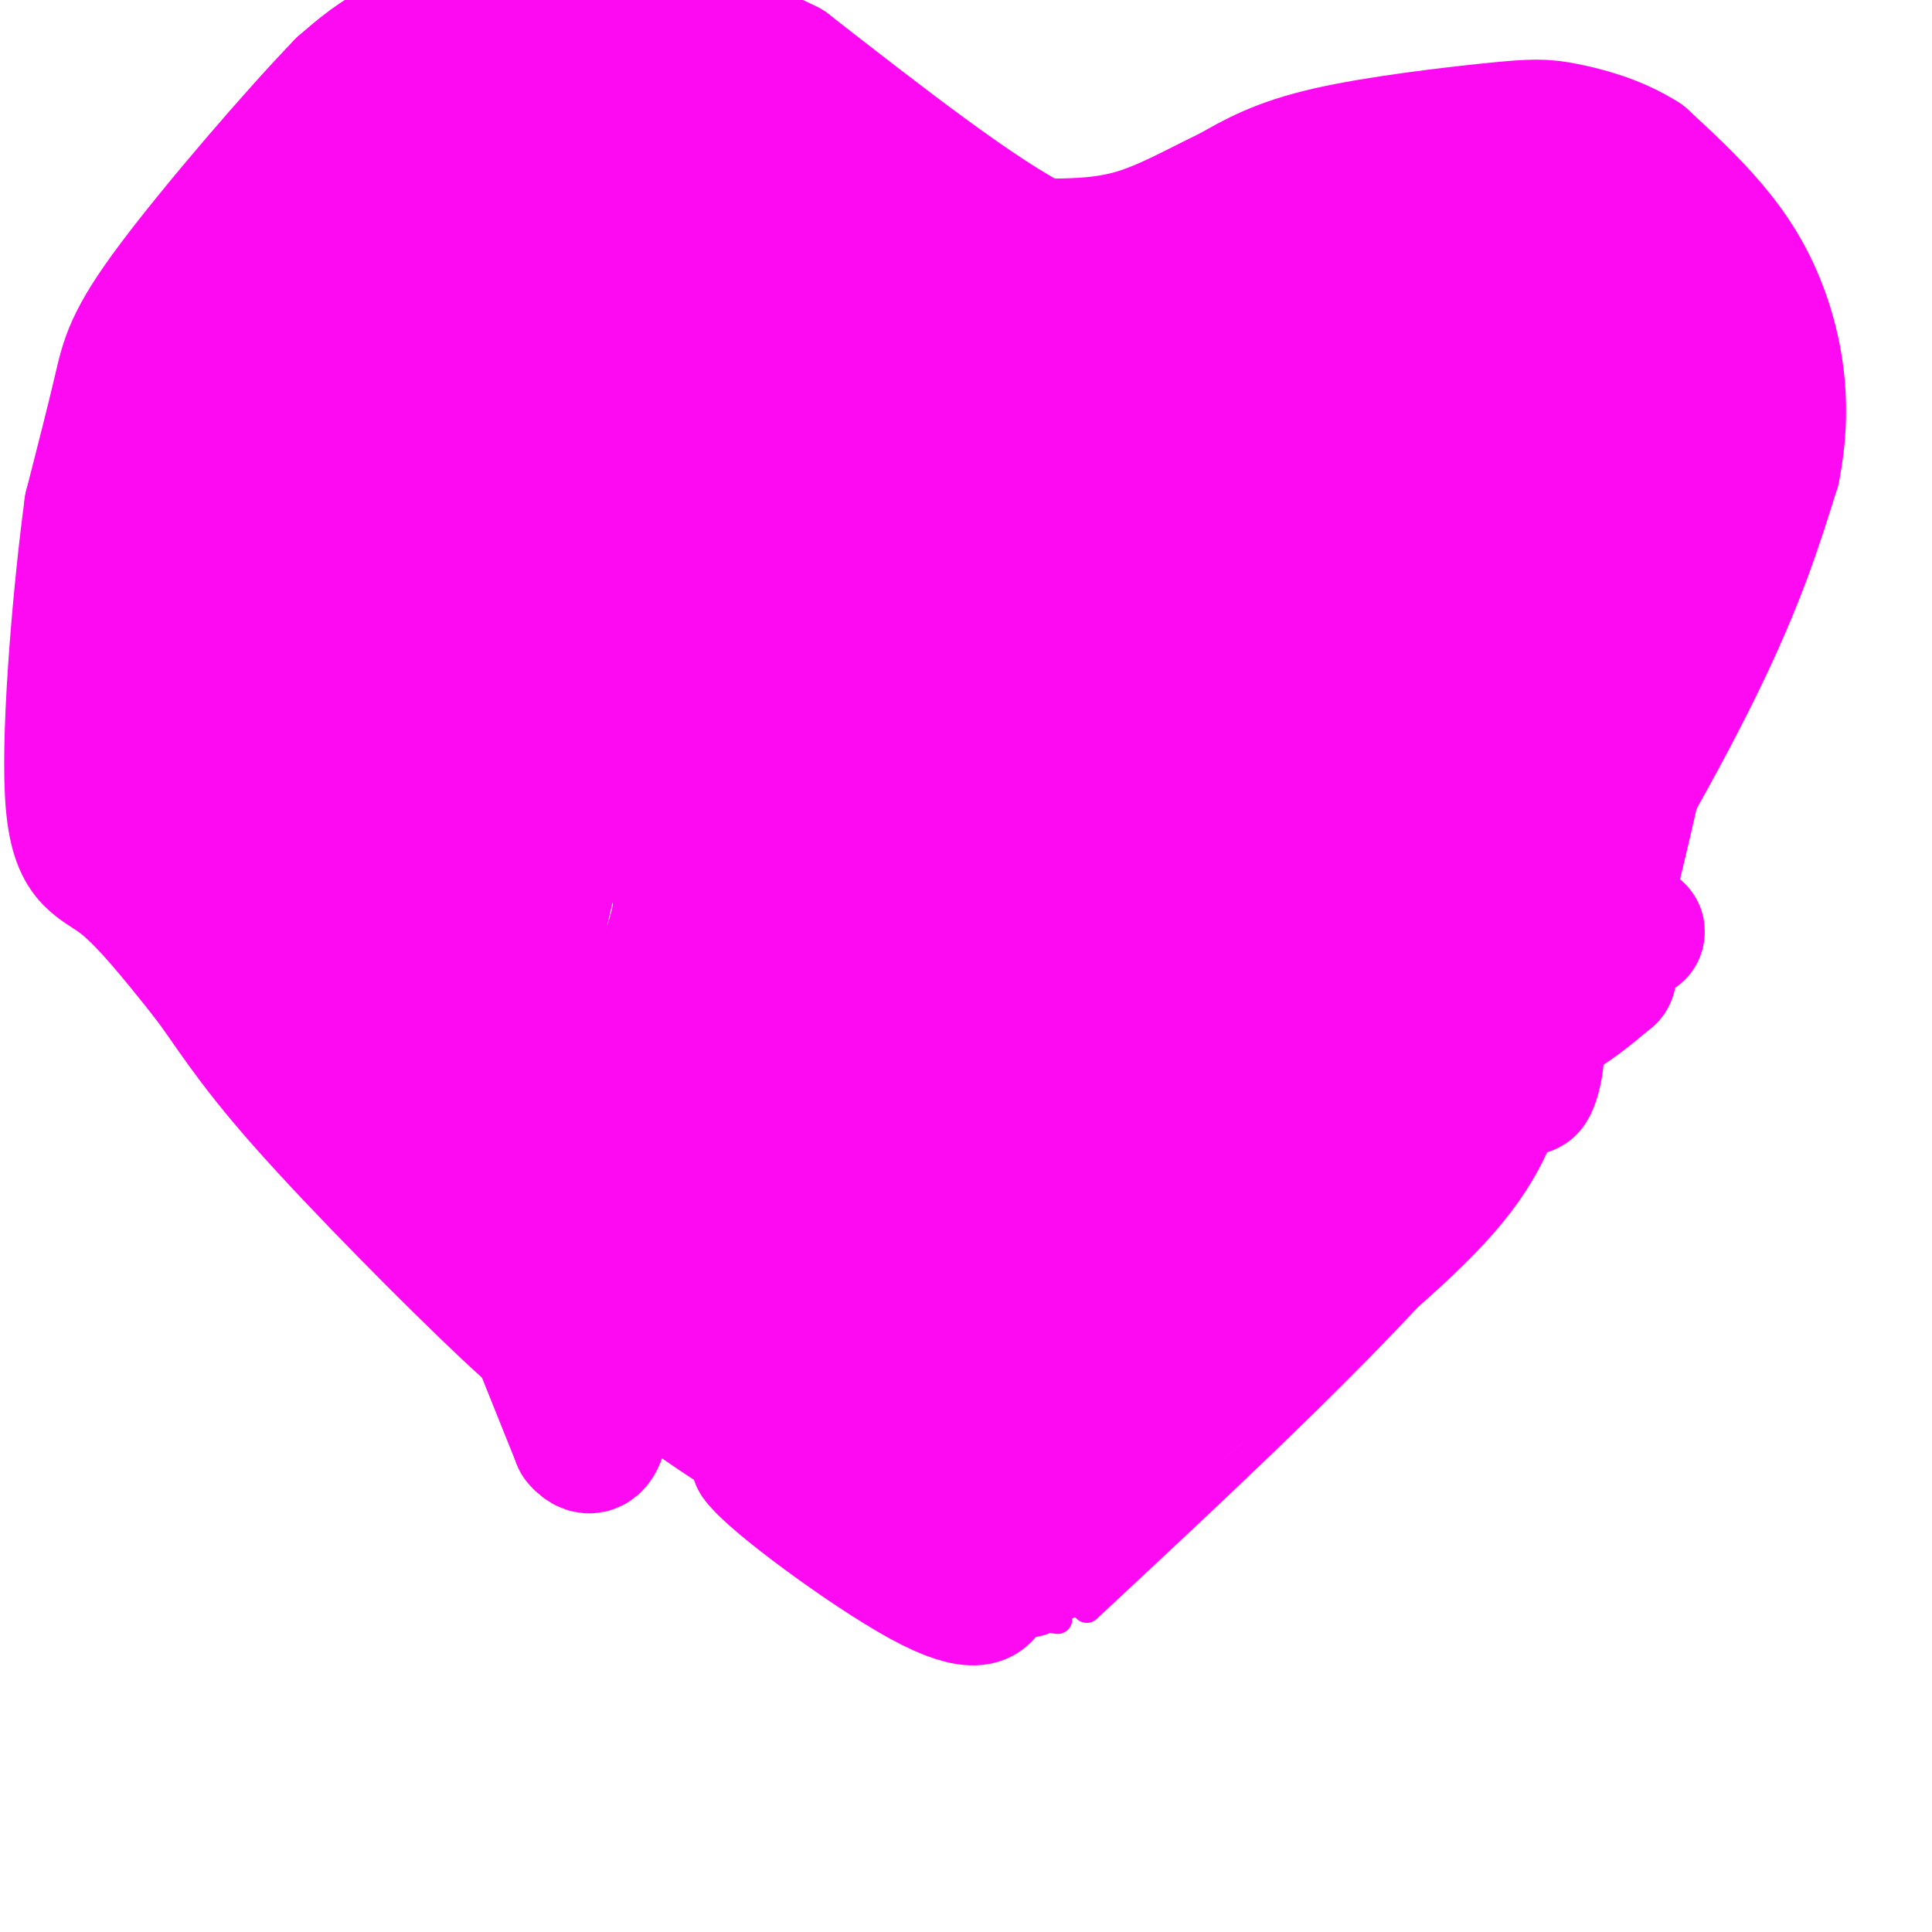 <svg viewBox='0 0 400 400' version='1.1' xmlns='http://www.w3.org/2000/svg' xmlns:xlink='http://www.w3.org/1999/xlink'><g fill='none' stroke='#000000' stroke-width='6' stroke-linecap='round' stroke-linejoin='round'><path d='M190,132c0.000,0.000 -21.000,-20.000 -21,-20'/><path d='M169,112c-3.631,-4.714 -2.208,-6.500 -1,-9c1.208,-2.500 2.202,-5.714 6,-7c3.798,-1.286 10.399,-0.643 17,0'/><path d='M191,96c5.500,1.500 10.750,5.250 16,9'/><path d='M207,105c3.167,3.167 3.083,6.583 3,10'/><path d='M210,115c0.422,-0.711 -0.022,-7.489 3,-13c3.022,-5.511 9.511,-9.756 16,-14'/><path d='M229,88c2.622,-3.067 1.178,-3.733 4,-4c2.822,-0.267 9.911,-0.133 17,0'/><path d='M250,84c2.867,4.178 1.533,14.622 0,21c-1.533,6.378 -3.267,8.689 -5,11'/><path d='M245,116c-3.444,2.822 -9.556,4.378 -12,6c-2.444,1.622 -1.222,3.311 0,5'/><path d='M233,127c-0.167,5.000 -0.583,15.000 -1,25'/><path d='M232,152c-0.833,9.333 -2.417,20.167 -4,31'/><path d='M228,183c-1.000,12.000 -1.500,26.500 -2,41'/><path d='M226,224c-0.333,7.000 -0.167,4.000 0,1'/><path d='M226,225c3.167,2.667 11.083,8.833 19,15'/><path d='M245,240c3.756,4.867 3.644,9.533 1,12c-2.644,2.467 -7.822,2.733 -13,3'/><path d='M233,255c-2.822,-0.022 -3.378,-1.578 -4,0c-0.622,1.578 -1.311,6.289 -2,11'/><path d='M227,266c0.356,3.800 2.244,7.800 2,10c-0.244,2.200 -2.622,2.600 -5,3'/><path d='M224,279c-3.667,1.222 -10.333,2.778 -15,2c-4.667,-0.778 -7.333,-3.889 -10,-7'/><path d='M199,274c-1.667,-5.500 -0.833,-15.750 0,-26'/><path d='M199,248c0.000,-8.000 0.000,-15.000 0,-22'/><path d='M199,226c-0.667,-10.667 -2.333,-26.333 -4,-42'/><path d='M195,184c-2.133,-10.133 -5.467,-14.467 -7,-20c-1.533,-5.533 -1.267,-12.267 -1,-19'/><path d='M187,145c-0.167,-6.500 -0.083,-13.250 0,-20'/></g>
<g fill='none' stroke='#FD0AF3' stroke-width='6' stroke-linecap='round' stroke-linejoin='round'><path d='M225,333c28.333,-26.417 56.667,-52.833 75,-74c18.333,-21.167 26.667,-37.083 35,-53'/><path d='M335,206c7.124,-11.625 7.435,-14.188 10,-25c2.565,-10.812 7.383,-29.872 10,-53c2.617,-23.128 3.033,-50.322 2,-66c-1.033,-15.678 -3.517,-19.839 -6,-24'/><path d='M351,38c-2.810,-5.850 -6.836,-8.475 -11,-10c-4.164,-1.525 -8.467,-1.949 -22,0c-13.533,1.949 -36.295,6.271 -50,10c-13.705,3.729 -18.352,6.864 -23,10'/><path d='M245,48c-8.111,4.933 -16.889,12.267 -25,11c-8.111,-1.267 -15.556,-11.133 -23,-21'/><path d='M197,38c-8.994,-6.955 -19.978,-13.844 -29,-18c-9.022,-4.156 -16.083,-5.581 -27,-7c-10.917,-1.419 -25.691,-2.834 -37,-2c-11.309,0.834 -19.155,3.917 -27,7'/><path d='M77,18c-5.350,1.550 -5.226,1.924 -9,5c-3.774,3.076 -11.444,8.856 -20,24c-8.556,15.144 -17.996,39.654 -23,51c-5.004,11.346 -5.573,9.527 -2,17c3.573,7.473 11.286,24.236 19,41'/><path d='M42,156c5.239,13.730 8.837,27.557 20,48c11.163,20.443 29.890,47.504 40,62c10.110,14.496 11.603,16.427 18,21c6.397,4.573 17.699,11.786 29,19'/><path d='M149,306c14.822,8.600 37.378,20.600 50,26c12.622,5.400 15.311,4.200 18,3'/><path d='M217,335c3.167,0.500 2.083,0.250 1,0'/></g>
<g fill='none' stroke='#FD0AF3' stroke-width='28' stroke-linecap='round' stroke-linejoin='round'><path d='M217,322c10.417,-12.000 20.833,-24.000 28,-31c7.167,-7.000 11.083,-9.000 15,-11'/><path d='M260,280c9.933,-7.711 27.267,-21.489 37,-32c9.733,-10.511 11.867,-17.756 14,-25'/><path d='M311,223c3.260,-7.523 4.410,-13.831 3,-18c-1.410,-4.169 -5.380,-6.199 -19,0c-13.620,6.199 -36.892,20.628 -50,30c-13.108,9.372 -16.054,13.686 -19,18'/><path d='M226,253c16.502,-8.220 67.258,-37.770 83,-48c15.742,-10.230 -3.531,-1.139 -10,1c-6.469,2.139 -0.134,-2.675 -9,7c-8.866,9.675 -32.933,33.837 -57,58'/><path d='M233,271c-9.714,8.774 -5.500,1.708 -9,4c-3.500,2.292 -14.714,13.940 -17,19c-2.286,5.060 4.357,3.530 11,2'/><path d='M218,296c7.905,-3.083 22.167,-11.792 30,-16c7.833,-4.208 9.238,-3.917 19,-16c9.762,-12.083 27.881,-36.542 46,-61'/><path d='M313,203c14.889,-22.111 29.111,-46.889 38,-65c8.889,-18.111 12.444,-29.556 16,-41'/><path d='M367,97c2.512,-12.393 0.792,-22.875 -2,-31c-2.792,-8.125 -6.655,-13.893 -11,-19c-4.345,-5.107 -9.173,-9.554 -14,-14'/><path d='M340,33c-5.359,-3.470 -11.756,-5.147 -16,-6c-4.244,-0.853 -6.335,-0.884 -15,0c-8.665,0.884 -23.904,2.681 -34,5c-10.096,2.319 -15.048,5.159 -20,8'/><path d='M255,40c-6.667,3.156 -13.333,7.044 -20,9c-6.667,1.956 -13.333,1.978 -20,2'/><path d='M215,51c-12.000,-5.833 -32.000,-21.417 -52,-37'/><path d='M163,14c-15.943,-8.148 -29.799,-10.019 -39,-11c-9.201,-0.981 -13.746,-1.072 -20,0c-6.254,1.072 -14.215,3.306 -20,6c-5.785,2.694 -9.392,5.847 -13,9'/><path d='M71,18c-9.345,9.643 -26.208,29.250 -35,41c-8.792,11.750 -9.512,15.643 -11,22c-1.488,6.357 -3.744,15.179 -6,24'/><path d='M19,105c-2.214,16.226 -4.750,44.792 -4,59c0.750,14.208 4.786,14.060 10,18c5.214,3.940 11.607,11.970 18,20'/><path d='M43,202c4.982,6.549 8.439,12.920 20,26c11.561,13.080 31.228,32.868 42,43c10.772,10.132 12.649,10.609 20,12c7.351,1.391 20.175,3.695 33,6'/><path d='M158,289c10.511,1.156 20.289,1.044 27,4c6.711,2.956 10.356,8.978 14,15'/><path d='M199,308c-0.222,3.400 -7.778,4.400 -16,3c-8.222,-1.400 -17.111,-5.200 -26,-9'/><path d='M157,302c2.798,4.107 22.792,18.875 34,25c11.208,6.125 13.631,3.607 13,1c-0.631,-2.607 -4.315,-5.304 -8,-8'/><path d='M196,320c-16.655,-9.262 -54.292,-28.417 -60,-38c-5.708,-9.583 20.512,-9.595 39,-10c18.488,-0.405 29.244,-1.202 40,-2'/><path d='M215,270c3.774,-0.988 -6.792,-2.458 -20,0c-13.208,2.458 -29.060,8.845 -22,7c7.060,-1.845 37.030,-11.923 67,-22'/><path d='M240,255c11.260,-3.481 5.909,-1.184 2,-2c-3.909,-0.816 -6.378,-4.744 -11,-7c-4.622,-2.256 -11.398,-2.838 -20,-3c-8.602,-0.162 -19.029,0.097 -26,2c-6.971,1.903 -10.485,5.452 -14,9'/><path d='M171,254c4.583,0.369 23.042,-3.208 48,-9c24.958,-5.792 56.417,-13.798 47,-15c-9.417,-1.202 -59.708,4.399 -110,10'/><path d='M156,240c-19.703,2.712 -13.959,4.492 -5,1c8.959,-3.492 21.133,-12.256 44,-18c22.867,-5.744 56.426,-8.470 63,-8c6.574,0.470 -13.836,4.134 -31,6c-17.164,1.866 -31.082,1.933 -45,2'/><path d='M182,223c-16.378,1.582 -34.823,4.537 -26,0c8.823,-4.537 44.914,-16.568 73,-23c28.086,-6.432 48.167,-7.266 48,-7c-0.167,0.266 -20.584,1.633 -41,3'/><path d='M236,196c-19.035,2.459 -46.123,7.106 -40,4c6.123,-3.106 45.456,-13.967 64,-20c18.544,-6.033 16.300,-7.240 19,-9c2.700,-1.760 10.343,-4.074 3,-5c-7.343,-0.926 -29.671,-0.463 -52,0'/><path d='M230,166c-19.845,0.524 -43.458,1.833 -47,2c-3.542,0.167 12.988,-0.810 19,-1c6.012,-0.190 1.506,0.405 -3,1'/><path d='M199,168c-7.224,0.947 -23.784,2.815 -34,6c-10.216,3.185 -14.089,7.689 -15,10c-0.911,2.311 1.139,2.430 5,3c3.861,0.570 9.532,1.591 27,0c17.468,-1.591 46.734,-5.796 76,-10'/><path d='M258,177c13.573,-1.324 9.504,0.367 4,-1c-5.504,-1.367 -12.443,-5.791 -33,-7c-20.557,-1.209 -54.730,0.797 -54,-1c0.730,-1.797 36.365,-7.399 72,-13'/><path d='M247,155c10.717,-3.244 1.510,-4.853 -15,-9c-16.510,-4.147 -40.322,-10.833 -52,-14c-11.678,-3.167 -11.221,-2.814 4,-4c15.221,-1.186 45.206,-3.910 54,-5c8.794,-1.090 -3.603,-0.545 -16,0'/><path d='M222,123c-23.917,0.548 -75.708,1.917 -73,7c2.708,5.083 59.917,13.881 73,19c13.083,5.119 -17.958,6.560 -49,8'/><path d='M173,157c-18.483,2.577 -40.191,5.021 -8,2c32.191,-3.021 118.282,-11.506 127,-20c8.718,-8.494 -59.938,-16.998 -93,-21c-33.062,-4.002 -30.531,-3.501 -28,-3'/><path d='M171,115c-11.357,0.024 -25.750,1.583 -9,0c16.750,-1.583 64.643,-6.310 82,-8c17.357,-1.690 4.179,-0.345 -9,1'/><path d='M235,108c-6.186,0.334 -17.151,0.670 -5,0c12.151,-0.670 47.419,-2.345 63,-5c15.581,-2.655 11.475,-6.289 14,-7c2.525,-0.711 11.680,1.501 -1,-4c-12.680,-5.501 -47.194,-18.715 -72,-25c-24.806,-6.285 -39.903,-5.643 -55,-5'/><path d='M179,62c-12.575,-0.439 -16.513,0.962 -19,4c-2.487,3.038 -3.522,7.711 -5,10c-1.478,2.289 -3.398,2.193 2,5c5.398,2.807 18.114,8.516 30,11c11.886,2.484 22.943,1.742 34,1'/><path d='M221,93c-9.111,1.533 -48.889,4.867 -50,4c-1.111,-0.867 36.444,-5.933 74,-11'/><path d='M245,86c-2.440,-4.060 -45.542,-8.708 -62,-9c-16.458,-0.292 -6.274,3.774 -1,6c5.274,2.226 5.637,2.613 6,3'/><path d='M188,86c3.614,2.266 9.649,6.432 22,8c12.351,1.568 31.018,0.537 42,0c10.982,-0.537 14.281,-0.582 20,-3c5.719,-2.418 13.860,-7.209 22,-12'/><path d='M294,79c4.976,-2.405 6.416,-2.418 5,-5c-1.416,-2.582 -5.689,-7.734 -12,-12c-6.311,-4.266 -14.660,-7.648 -22,-4c-7.340,3.648 -13.670,14.324 -20,25'/><path d='M245,83c-5.690,6.476 -9.917,10.167 -2,3c7.917,-7.167 27.976,-25.190 39,-34c11.024,-8.810 13.012,-8.405 15,-8'/><path d='M297,44c6.867,-3.556 16.533,-8.444 23,-7c6.467,1.444 9.733,9.222 13,17'/><path d='M333,54c4.560,6.845 9.458,15.458 12,22c2.542,6.542 2.726,11.012 0,18c-2.726,6.988 -8.363,16.494 -14,26'/><path d='M331,120c-9.956,13.956 -27.844,35.844 -37,51c-9.156,15.156 -9.578,23.578 -10,32'/><path d='M284,203c0.143,5.583 5.500,3.542 8,3c2.500,-0.542 2.143,0.417 6,-6c3.857,-6.417 11.929,-20.208 20,-34'/><path d='M318,166c4.670,-9.451 6.344,-16.080 7,-22c0.656,-5.920 0.292,-11.132 0,-16c-0.292,-4.868 -0.512,-9.391 -6,-12c-5.488,-2.609 -16.244,-3.305 -27,-4'/><path d='M292,112c-2.022,-0.222 6.422,1.222 9,4c2.578,2.778 -0.711,6.889 -4,11'/><path d='M297,127c2.889,-8.778 12.111,-36.222 16,-55c3.889,-18.778 2.444,-28.889 1,-39'/><path d='M314,33c-0.393,2.226 -1.875,27.292 -2,38c-0.125,10.708 1.107,7.060 4,7c2.893,-0.060 7.446,3.470 12,7'/><path d='M328,85c2.667,2.143 3.333,4.000 4,8c0.667,4.000 1.333,10.143 0,24c-1.333,13.857 -4.667,35.429 -8,57'/><path d='M324,174c-2.667,17.667 -5.333,33.333 -8,49'/><path d='M316,223c-0.335,6.250 2.828,-2.624 2,-7c-0.828,-4.376 -5.646,-4.255 -6,-4c-0.354,0.255 3.756,0.644 8,-1c4.244,-1.644 8.622,-5.322 13,-9'/><path d='M333,202c1.345,-3.202 -1.792,-6.708 1,-8c2.792,-1.292 11.512,-0.369 -4,-3c-15.512,-2.631 -55.256,-8.815 -95,-15'/><path d='M235,176c-18.729,-0.620 -18.051,5.329 -23,12c-4.949,6.671 -15.525,14.065 -23,21c-7.475,6.935 -11.850,13.410 -16,21c-4.150,7.590 -8.075,16.295 -12,25'/><path d='M161,255c-1.600,5.178 0.400,5.622 -5,4c-5.400,-1.622 -18.200,-5.311 -31,-9'/><path d='M125,250c-10.500,-4.381 -21.250,-10.833 -27,-12c-5.750,-1.167 -6.500,2.952 -5,-10c1.500,-12.952 5.250,-42.976 9,-73'/><path d='M102,155c1.450,-13.223 0.574,-9.781 1,-9c0.426,0.781 2.153,-1.097 2,5c-0.153,6.097 -2.187,20.171 -4,8c-1.813,-12.171 -3.407,-50.585 -5,-89'/><path d='M96,70c-0.880,-19.648 -0.579,-24.269 0,-28c0.579,-3.731 1.437,-6.572 4,-7c2.563,-0.428 6.831,1.555 10,-1c3.169,-2.555 5.238,-9.649 4,15c-1.238,24.649 -5.782,81.043 -4,101c1.782,19.957 9.891,3.479 18,-13'/><path d='M128,137c6.088,-4.417 12.306,-8.961 21,-13c8.694,-4.039 19.862,-7.575 24,-8c4.138,-0.425 1.244,2.259 0,4c-1.244,1.741 -0.839,2.539 -13,9c-12.161,6.461 -36.890,18.586 -55,25c-18.110,6.414 -29.603,7.118 -37,7c-7.397,-0.118 -10.699,-1.059 -14,-2'/><path d='M54,159c-3.930,-3.043 -6.754,-9.651 -8,-14c-1.246,-4.349 -0.912,-6.440 23,-10c23.912,-3.560 71.404,-8.589 76,-13c4.596,-4.411 -33.702,-8.206 -72,-12'/><path d='M73,110c-22.345,-1.667 -42.208,0.167 -22,-2c20.208,-2.167 80.488,-8.333 88,-11c7.512,-2.667 -37.744,-1.833 -83,-1'/><path d='M56,96c18.822,0.067 107.378,0.733 126,0c18.622,-0.733 -32.689,-2.867 -84,-5'/><path d='M98,91c-2.821,-3.845 32.125,-10.958 68,-14c35.875,-3.042 72.679,-2.012 65,-6c-7.679,-3.988 -59.839,-12.994 -112,-22'/><path d='M119,49c-12.202,-5.821 13.292,-9.375 30,-11c16.708,-1.625 24.631,-1.321 25,-3c0.369,-1.679 -6.815,-5.339 -14,-9'/><path d='M160,26c-7.244,-2.733 -18.356,-5.067 -29,-6c-10.644,-0.933 -20.822,-0.467 -31,0'/><path d='M100,20c-16.156,8.444 -41.044,29.556 -53,41c-11.956,11.444 -10.978,13.222 -10,15'/><path d='M37,76c-1.356,3.759 0.255,5.657 0,7c-0.255,1.343 -2.376,2.131 8,2c10.376,-0.131 33.250,-1.180 41,-2c7.750,-0.820 0.375,-1.410 -7,-2'/><path d='M79,81c-6.333,-1.289 -18.667,-3.511 -19,-7c-0.333,-3.489 11.333,-8.244 23,-13'/><path d='M83,61c-1.595,-3.262 -17.083,-4.917 -17,-6c0.083,-1.083 15.738,-1.595 31,0c15.262,1.595 30.131,5.298 45,9'/><path d='M142,64c7.220,1.772 2.770,1.702 3,1c0.230,-0.702 5.139,-2.035 -3,3c-8.139,5.035 -29.325,16.439 -47,25c-17.675,8.561 -31.837,14.281 -46,20'/><path d='M49,113c-9.607,3.345 -10.625,1.708 -14,7c-3.375,5.292 -9.107,17.512 -12,26c-2.893,8.488 -2.946,13.244 -3,18'/><path d='M20,164c-0.906,4.113 -1.671,5.395 4,9c5.671,3.605 17.778,9.533 23,12c5.222,2.467 3.560,1.472 4,0c0.440,-1.472 2.983,-3.421 3,-6c0.017,-2.579 -2.491,-5.790 -5,-9'/><path d='M49,170c-3.578,-3.267 -10.022,-6.933 -6,-4c4.022,2.933 18.511,12.467 33,22'/><path d='M76,188c6.600,3.067 6.600,-0.267 4,-4c-2.600,-3.733 -7.800,-7.867 -13,-12'/><path d='M67,172c-3.071,-2.464 -4.250,-2.625 -6,-3c-1.750,-0.375 -4.071,-0.964 -5,5c-0.929,5.964 -0.464,18.482 0,31'/><path d='M56,205c-0.450,6.324 -1.574,6.633 3,12c4.574,5.367 14.847,15.791 20,20c5.153,4.209 5.187,2.203 7,0c1.813,-2.203 5.407,-4.601 9,-7'/><path d='M95,230c2.330,-2.081 3.656,-3.785 4,-12c0.344,-8.215 -0.292,-22.943 -2,-29c-1.708,-6.057 -4.488,-3.445 -9,1c-4.512,4.445 -10.756,10.722 -17,17'/><path d='M71,207c-3.929,2.798 -5.250,1.292 -2,3c3.250,1.708 11.071,6.631 17,14c5.929,7.369 9.964,17.185 14,27'/><path d='M100,251c3.250,5.234 4.376,4.820 5,5c0.624,0.180 0.744,0.956 3,-2c2.256,-2.956 6.646,-9.642 13,-21c6.354,-11.358 14.673,-27.388 18,-37c3.327,-9.612 1.664,-12.806 0,-16'/><path d='M139,180c-1.075,-6.960 -3.762,-16.360 -3,-24c0.762,-7.640 4.974,-13.518 -4,-5c-8.974,8.518 -31.136,31.434 -41,43c-9.864,11.566 -7.432,11.783 -5,12'/><path d='M86,206c-0.576,3.337 0.485,5.678 3,7c2.515,1.322 6.485,1.625 10,0c3.515,-1.625 6.576,-5.179 9,-11c2.424,-5.821 4.212,-13.911 6,-22'/><path d='M114,180c-1.643,5.143 -8.750,29.000 -13,41c-4.250,12.000 -5.643,12.143 -2,23c3.643,10.857 12.321,32.429 21,54'/><path d='M120,298c4.607,5.571 5.625,-7.500 5,-18c-0.625,-10.500 -2.893,-18.429 0,-26c2.893,-7.571 10.946,-14.786 19,-22'/><path d='M144,232c6.244,-10.000 12.356,-24.000 16,-30c3.644,-6.000 4.822,-4.000 6,-2'/></g>
</svg>